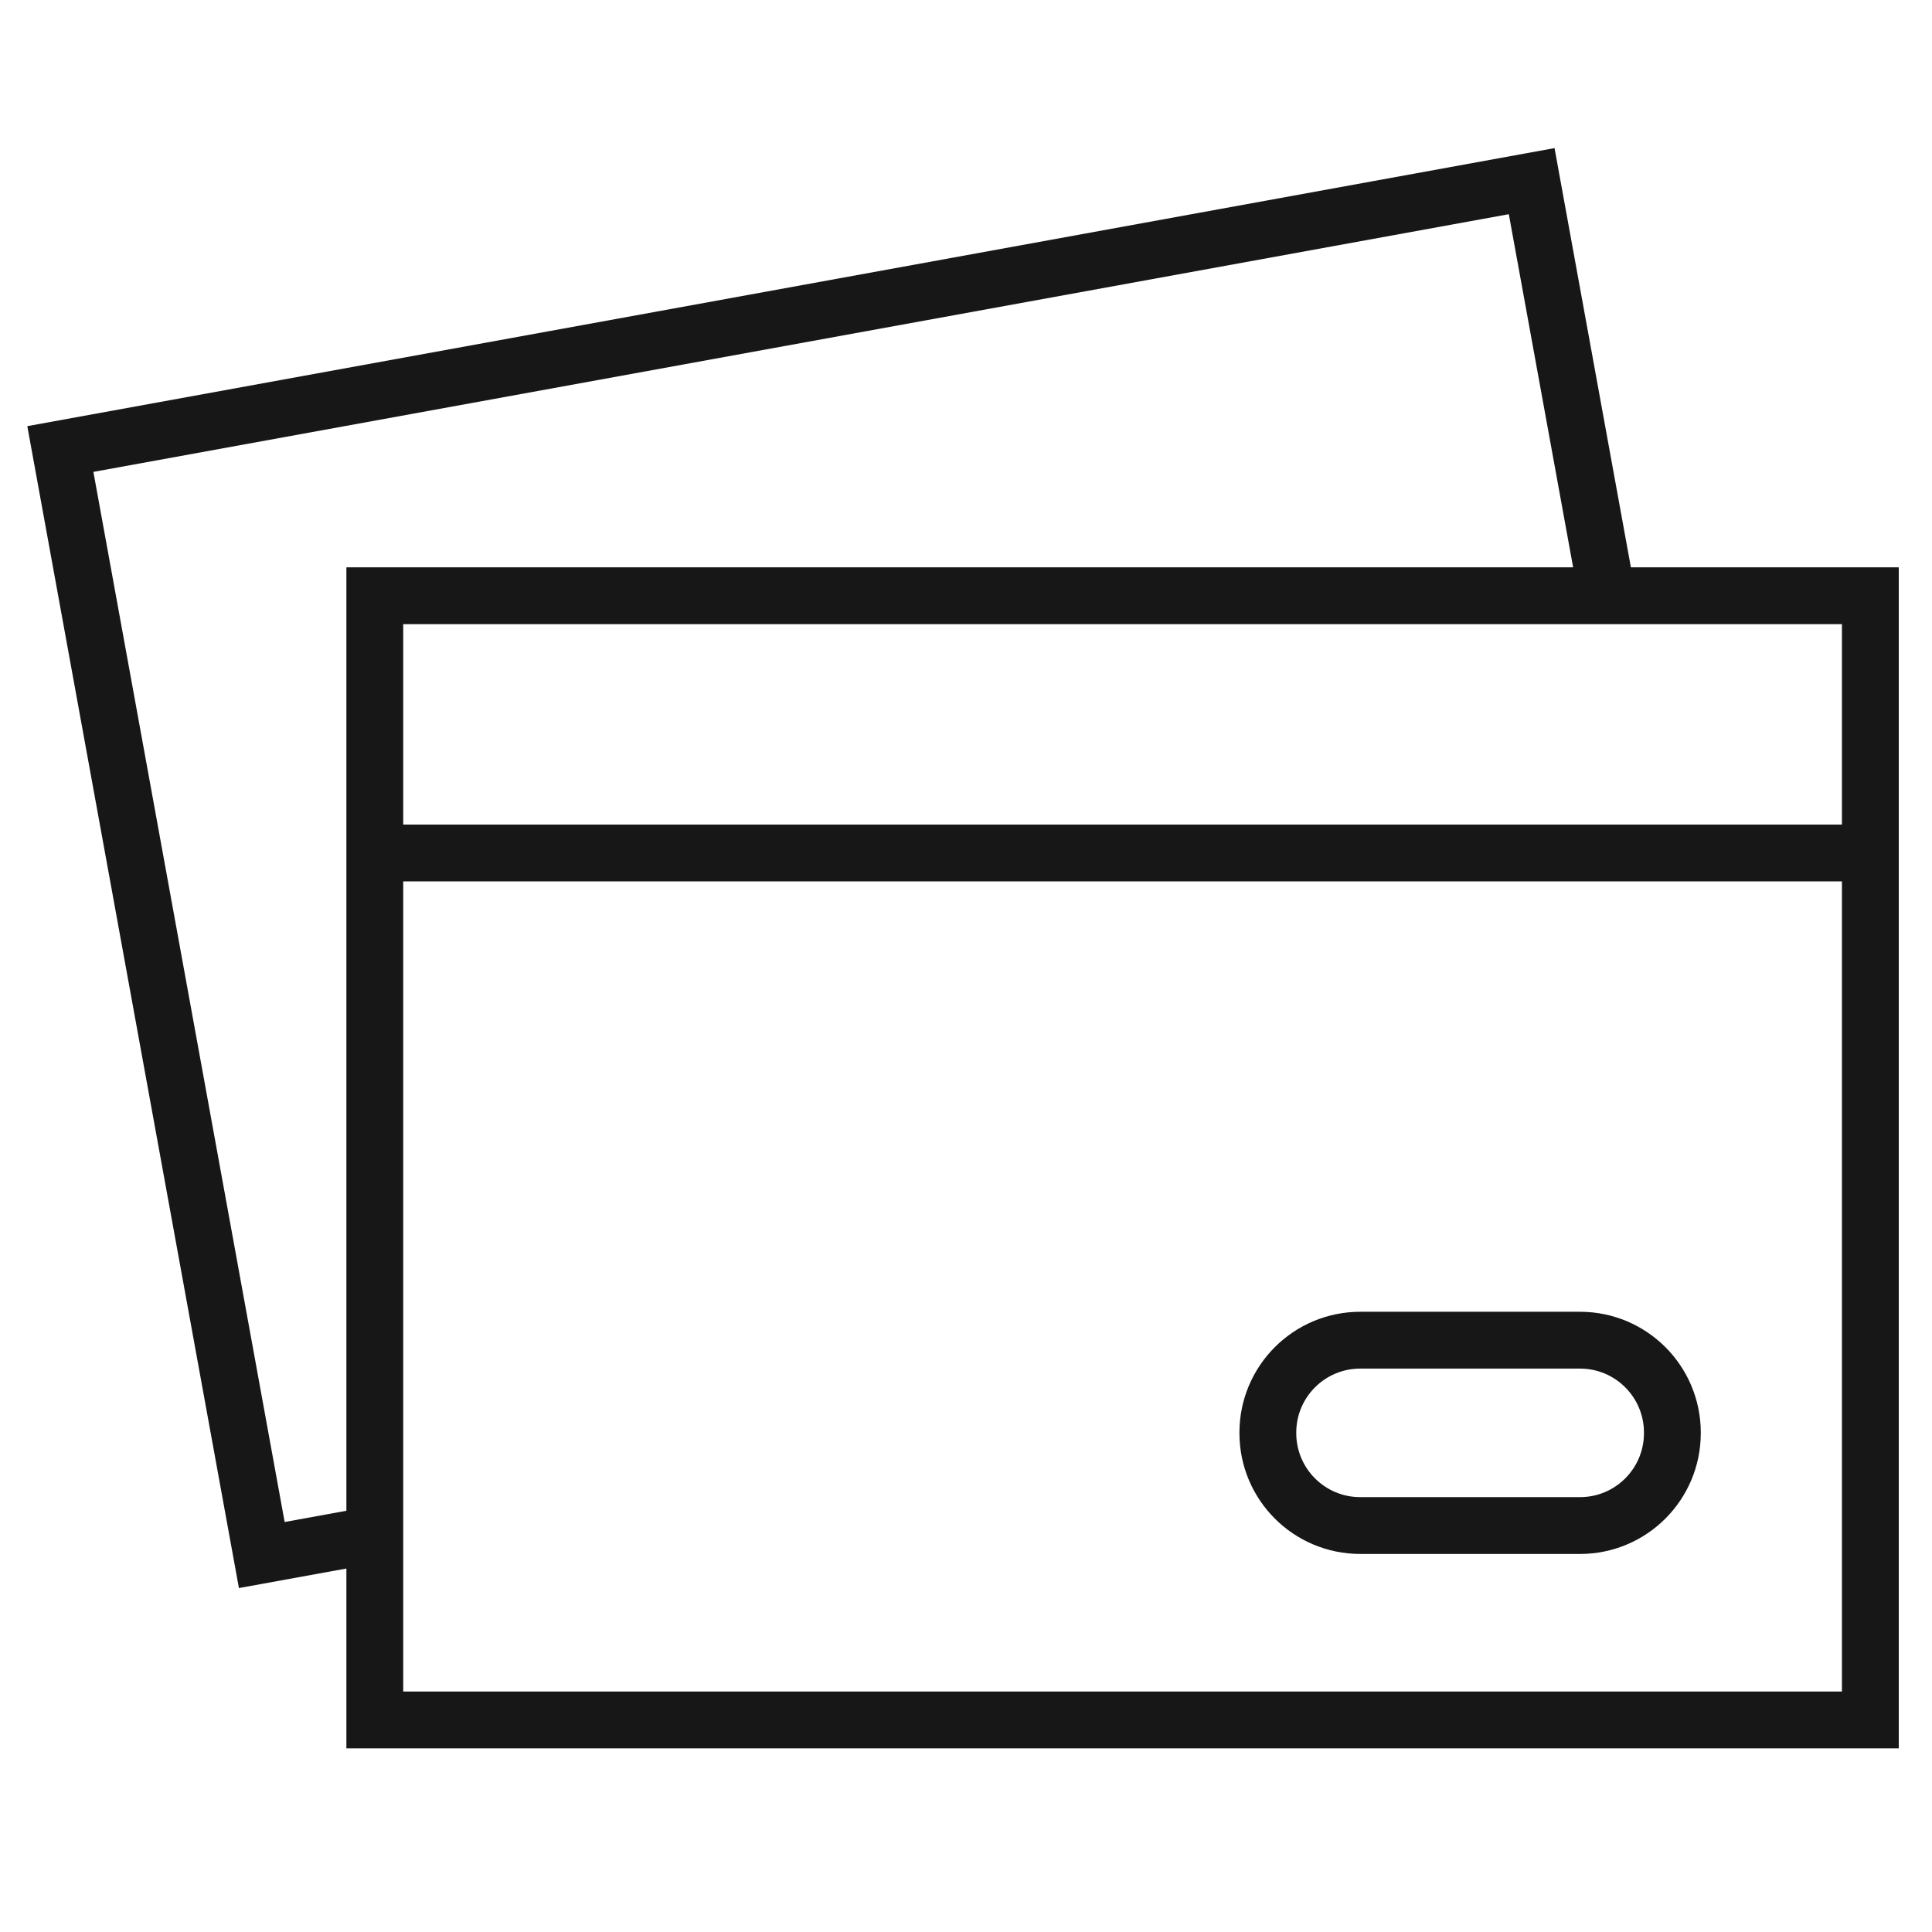 <svg width="34" height="34" viewBox="0 0 34 34" fill="none" xmlns="http://www.w3.org/2000/svg">
<path d="M6.493 27.023L4.607 27.366L1.062 7.902L26.955 3.188L28.26 10.353" stroke="#171717" stroke-miterlimit="10"/>
<path d="M32.915 10.484H6.596V30.268H32.915V10.484Z" stroke="#171717" stroke-miterlimit="10"/>
<path d="M6.596 15.011H32.532" stroke="#171717" stroke-miterlimit="10"/>
<path d="M27.806 23.585H23.938C23.04 23.585 22.312 24.313 22.312 25.211V25.221C22.312 26.119 23.04 26.847 23.938 26.847H27.806C28.703 26.847 29.431 26.119 29.431 25.221V25.211C29.431 24.313 28.703 23.585 27.806 23.585Z" stroke="#171717" stroke-miterlimit="10"/>
</svg>

